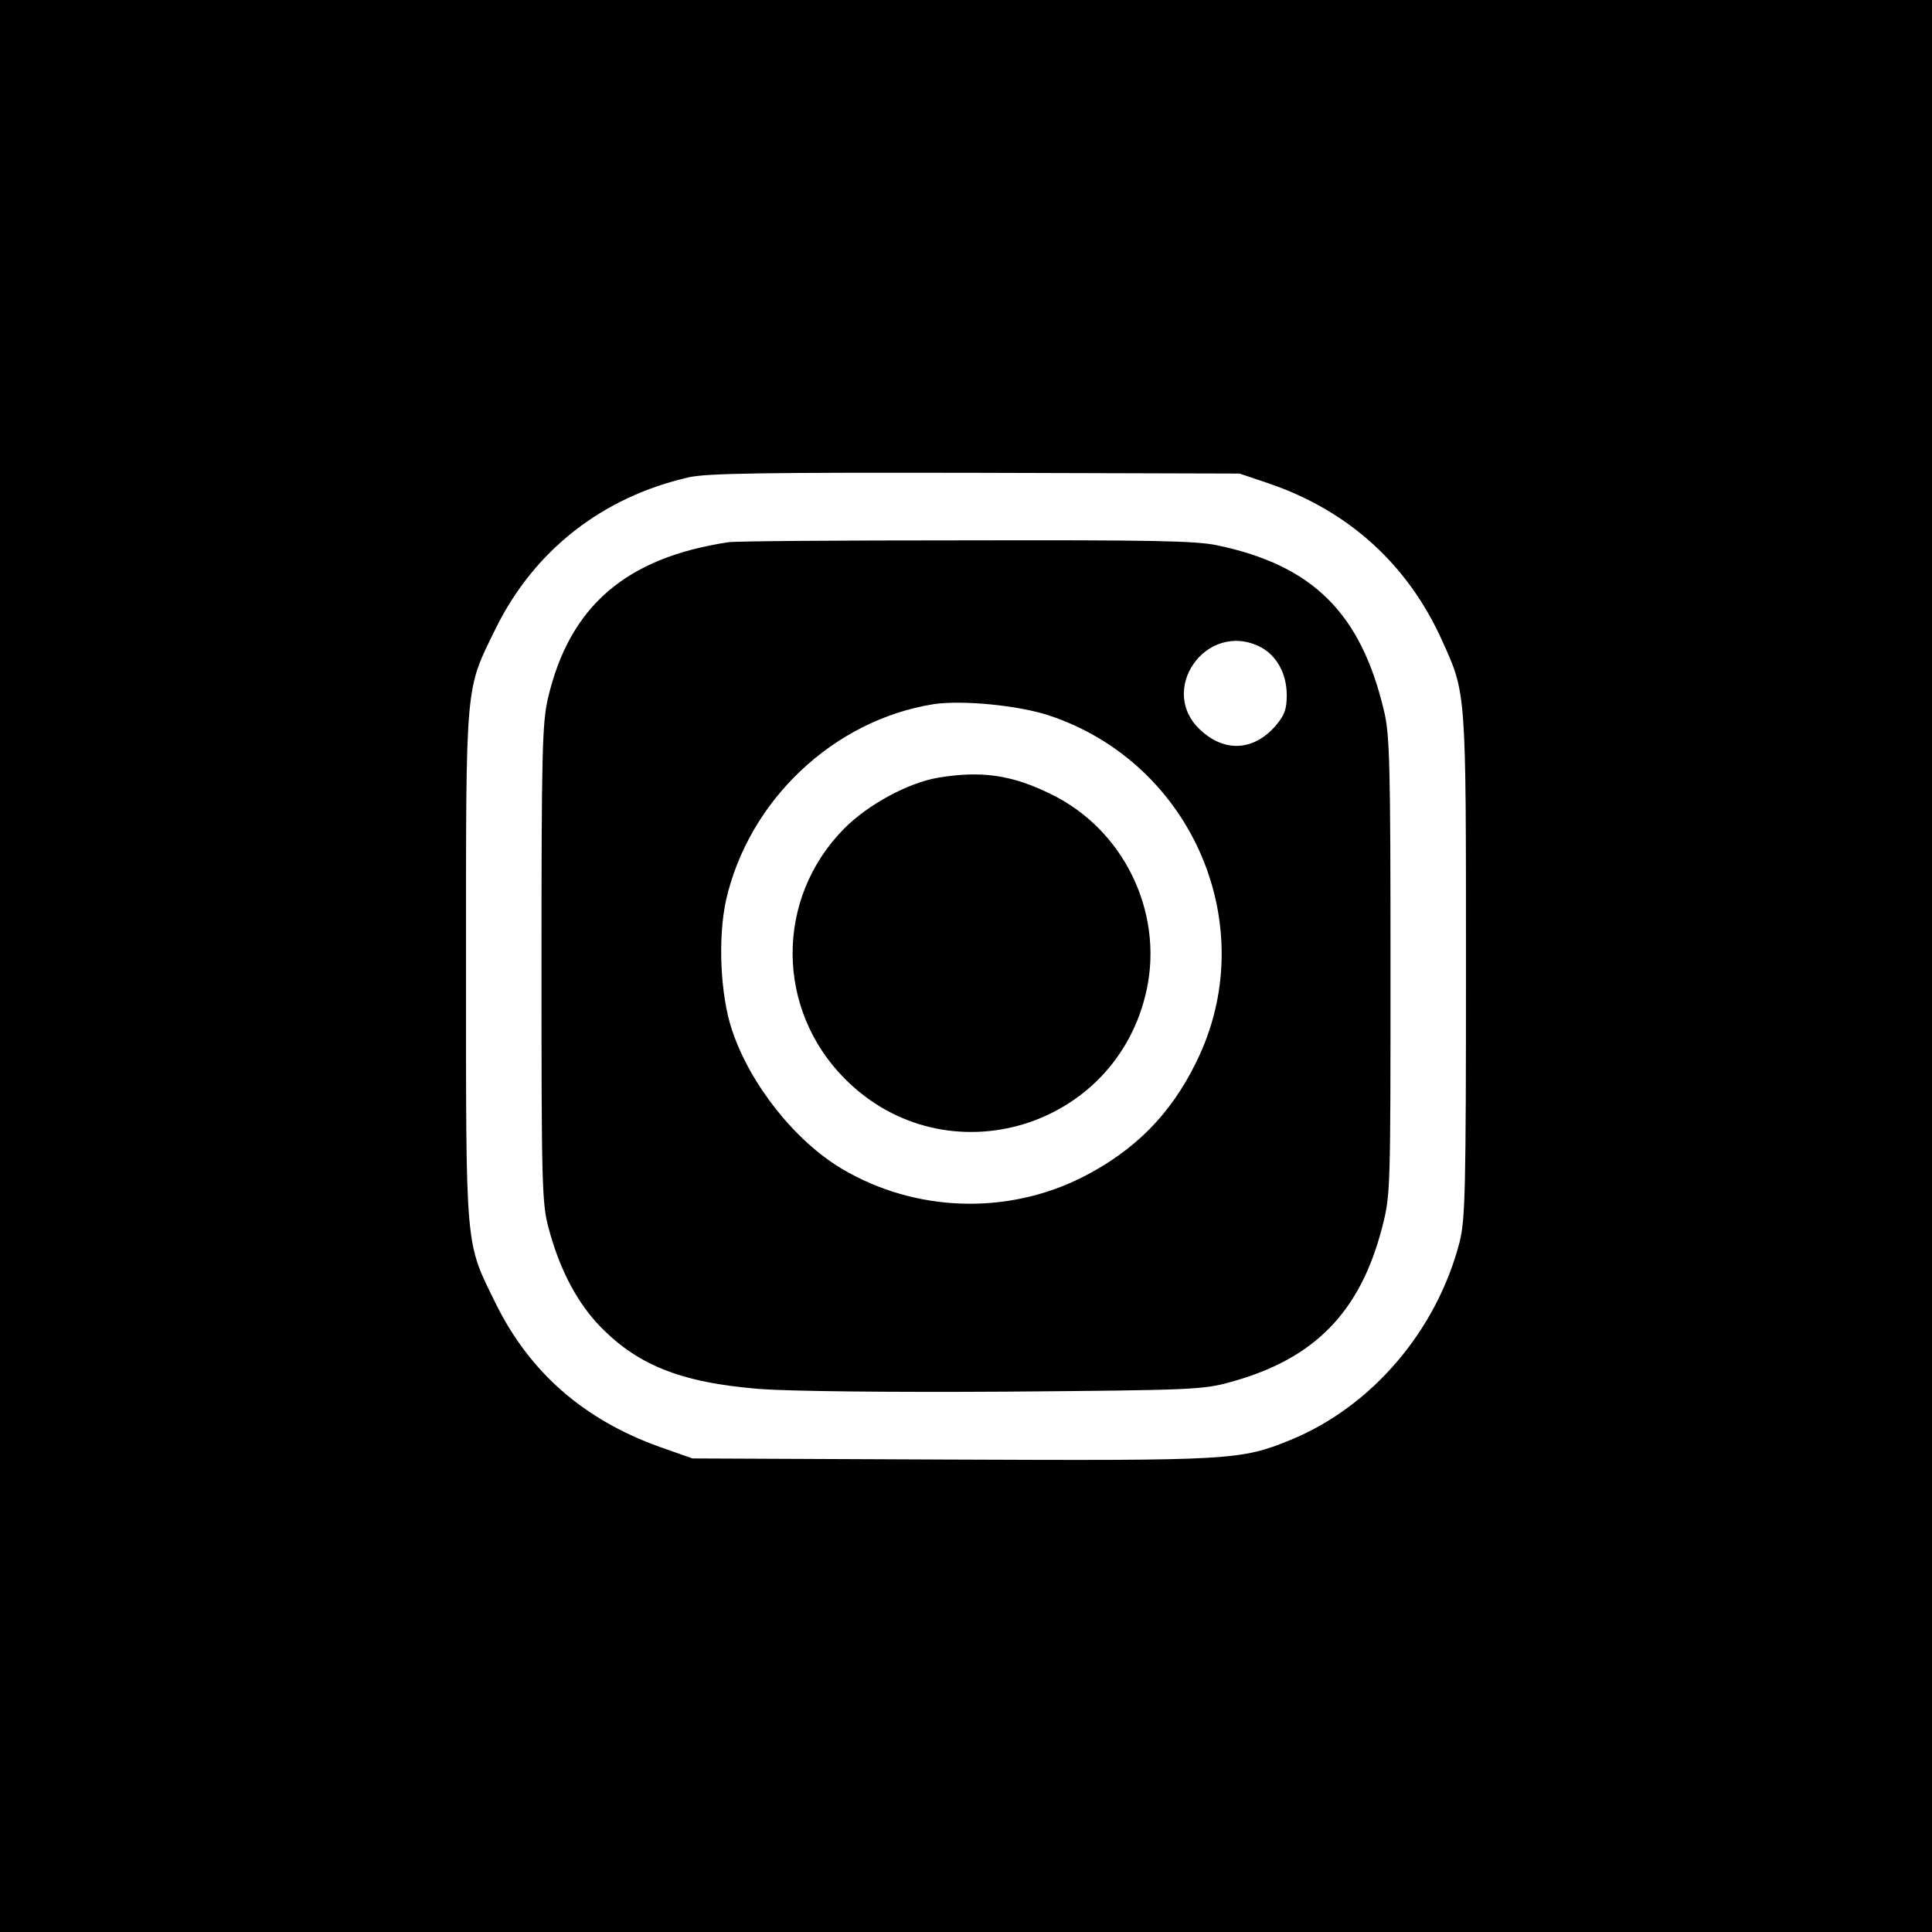<?xml version="1.0" standalone="no"?>
<!DOCTYPE svg PUBLIC "-//W3C//DTD SVG 20010904//EN"
 "http://www.w3.org/TR/2001/REC-SVG-20010904/DTD/svg10.dtd">
<svg version="1.0" xmlns="http://www.w3.org/2000/svg"
 width="512pt" height="512pt" viewBox="0 0 512 512"
 preserveAspectRatio="xMidYMid meet">
<g transform="translate(0,512) scale(0.1,-0.1)"
fill="#000000" stroke="none">
<path d="M0 2560 l0 -2560 2560 0 2560 0 0 2560 0 2560 -2560 0 -2560 0 0
-2560z m3362 1279 c211 -72 368 -214 459 -415 65 -143 64 -131 64 -864 0 -598
-2 -672 -17 -732 -61 -235 -233 -436 -448 -524 -132 -54 -158 -55 -900 -52
l-685 3 -88 31 c-200 72 -343 197 -433 379 -82 167 -79 133 -79 895 0 762 -3
728 79 895 102 207 283 348 511 400 48 11 201 13 760 12 l700 -2 77 -26z"/>
<path d="M1930 3683 c-272 -41 -421 -170 -478 -414 -15 -66 -17 -142 -17 -704
0 -582 1 -635 19 -700 27 -102 70 -187 126 -249 103 -112 221 -160 434 -177
81 -6 340 -9 653 -7 493 4 522 5 596 26 221 61 342 185 400 410 22 85 22 99
22 692 0 528 -2 614 -17 675 -61 260 -189 387 -443 440 -57 12 -177 14 -670
13 -330 0 -611 -2 -625 -5z m1411 -278 c43 -23 69 -71 69 -127 0 -38 -6 -54
-30 -82 -57 -65 -132 -70 -195 -14 -122 106 12 297 156 223z m-561 -181 c382
-127 567 -562 390 -919 -68 -139 -164 -235 -302 -305 -201 -101 -443 -92 -636
22 -125 74 -244 224 -292 368 -31 92 -38 243 -16 344 60 265 285 478 551 520
75 11 223 -3 305 -30z"/>
<path d="M2486 3059 c-78 -13 -186 -71 -249 -135 -183 -185 -182 -479 3 -664
267 -267 720 -132 799 238 44 207 -62 424 -253 517 -105 52 -186 63 -300 44z"/>
</g>
</svg>
